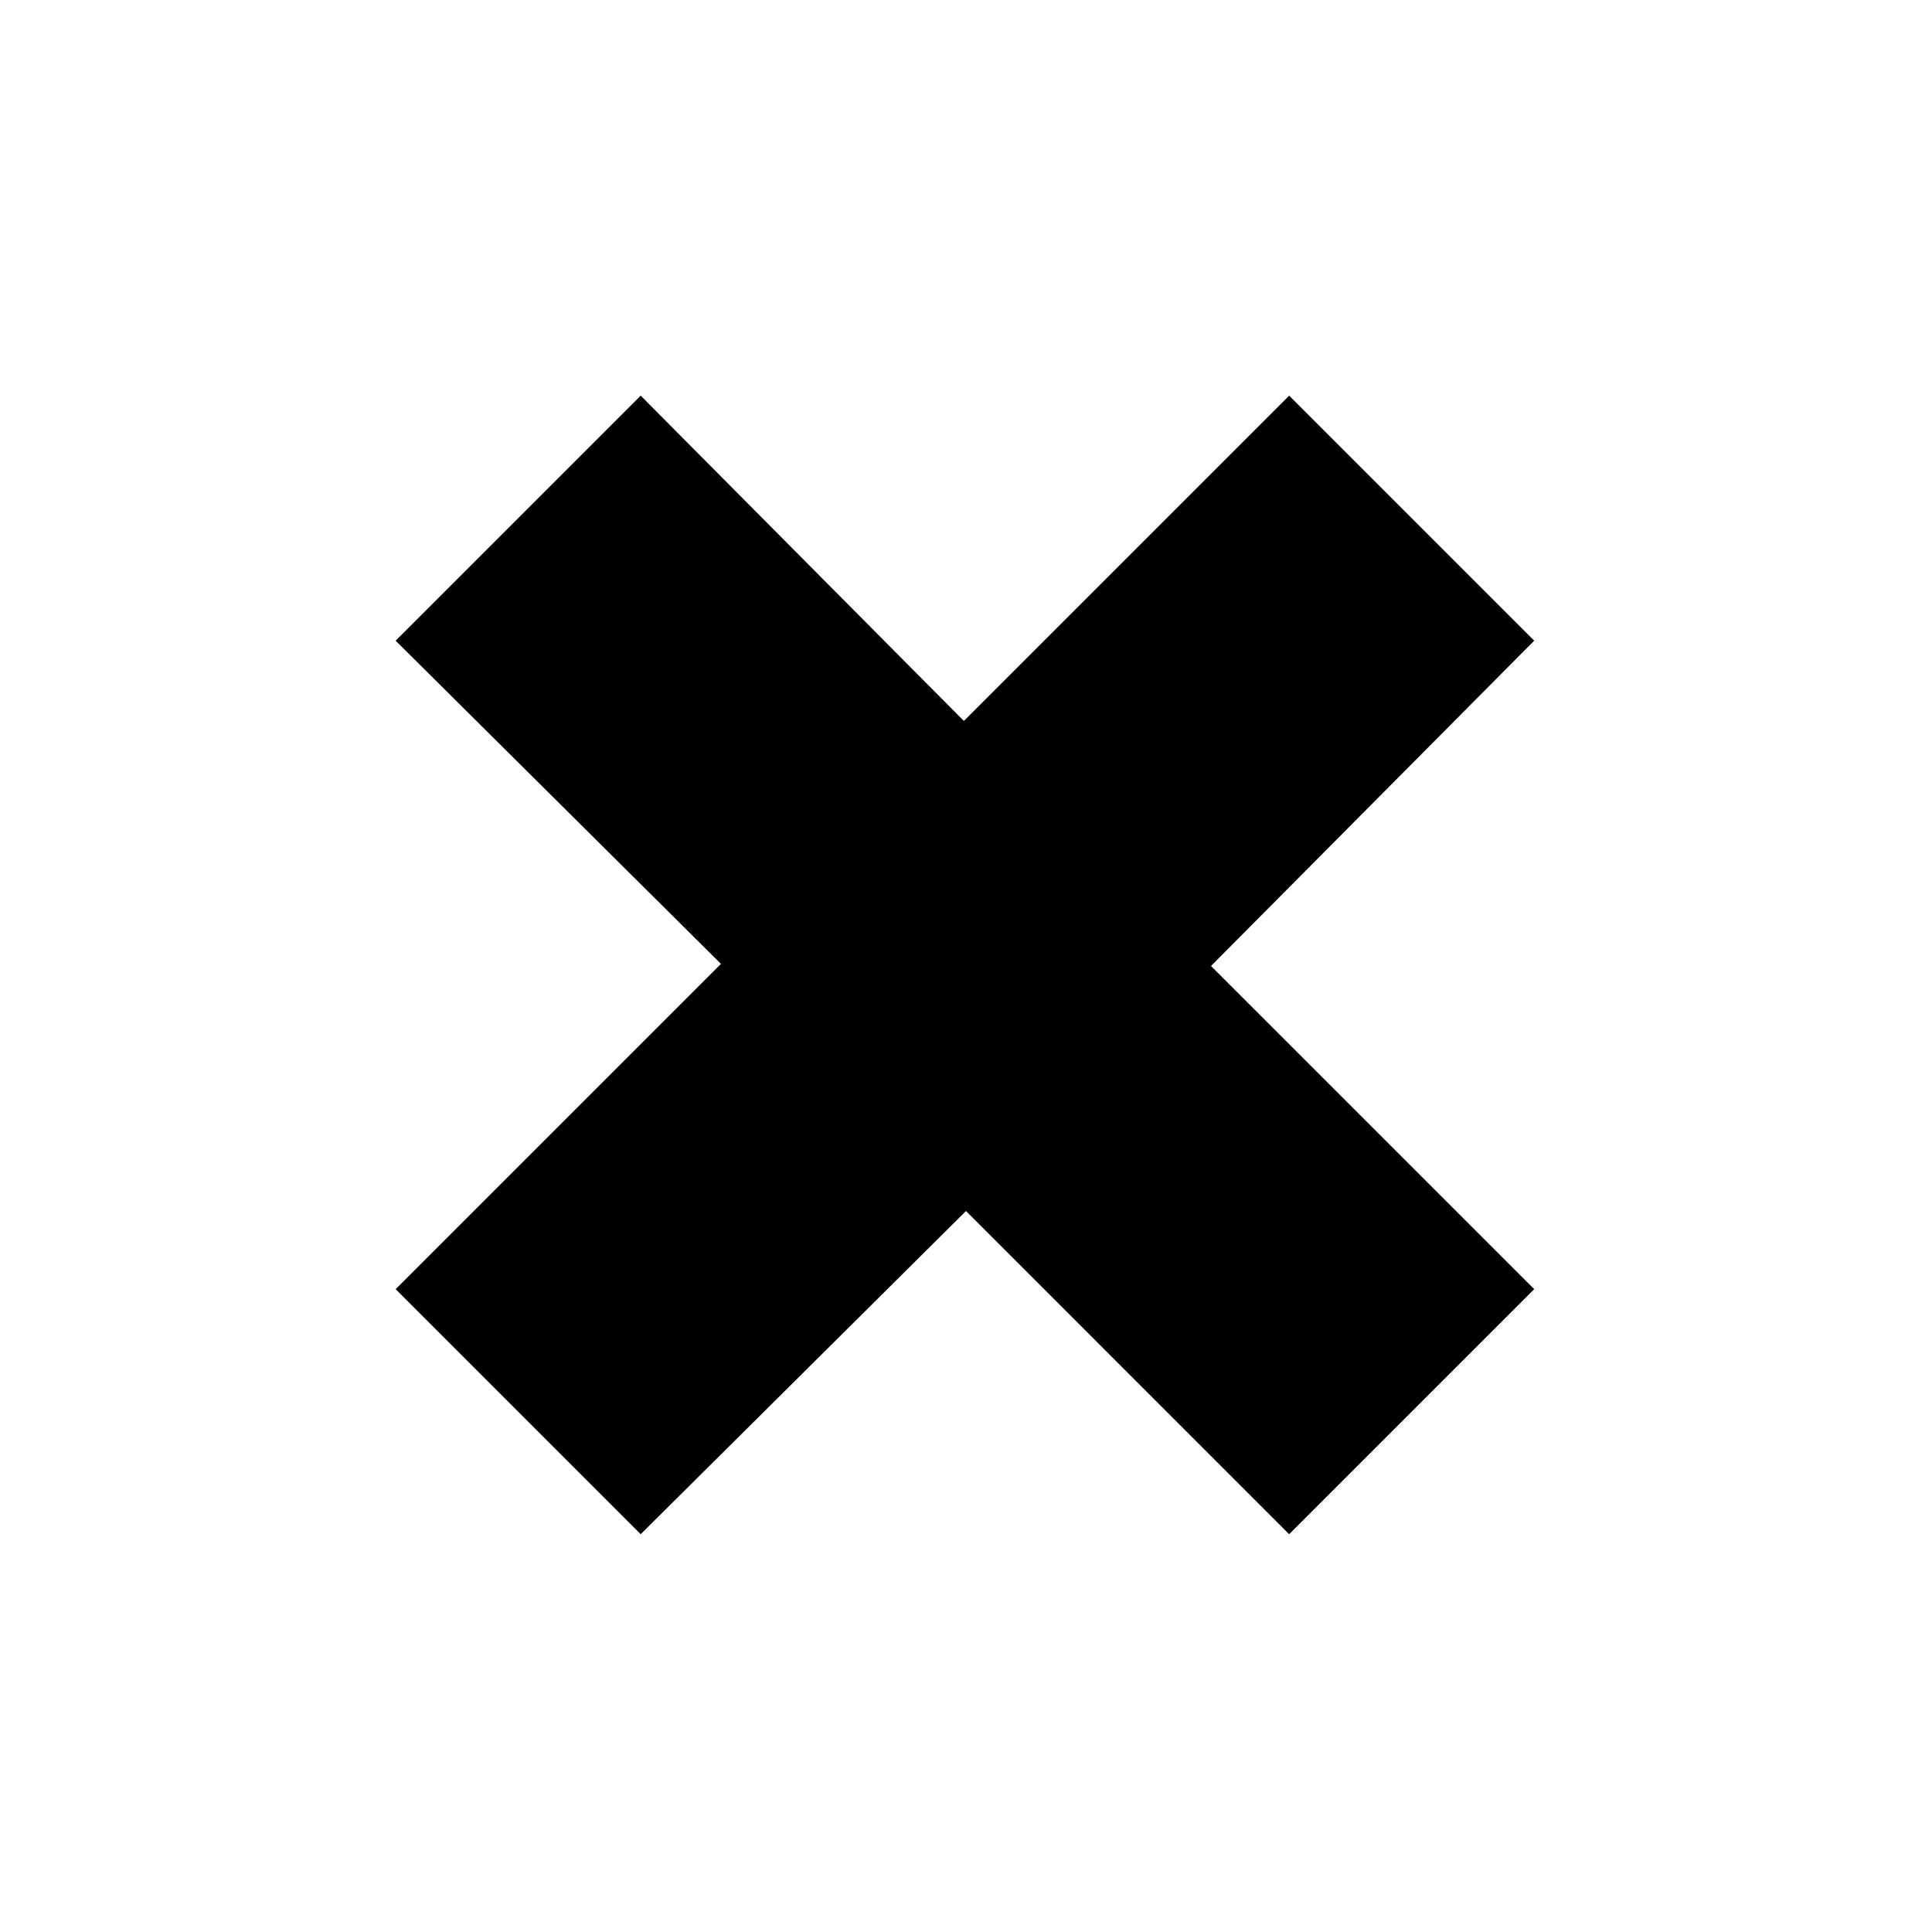 <?xml version="1.0" encoding="UTF-8"?>
<!-- Uploaded to: ICON Repo, www.iconrepo.com, Generator: ICON Repo Mixer Tools -->
<svg fill="#000000" width="800px" height="800px" version="1.1" viewBox="144 144 512 512" xmlns="http://www.w3.org/2000/svg">
 <path d="m550.58 313.79-64.938-64.938-86.207 86.207-85.645-86.207-64.938 64.938 86.207 85.645-86.207 86.207 64.938 64.938 86.207-85.648 85.645 85.648 64.938-64.938-85.648-85.645z"/>
</svg>